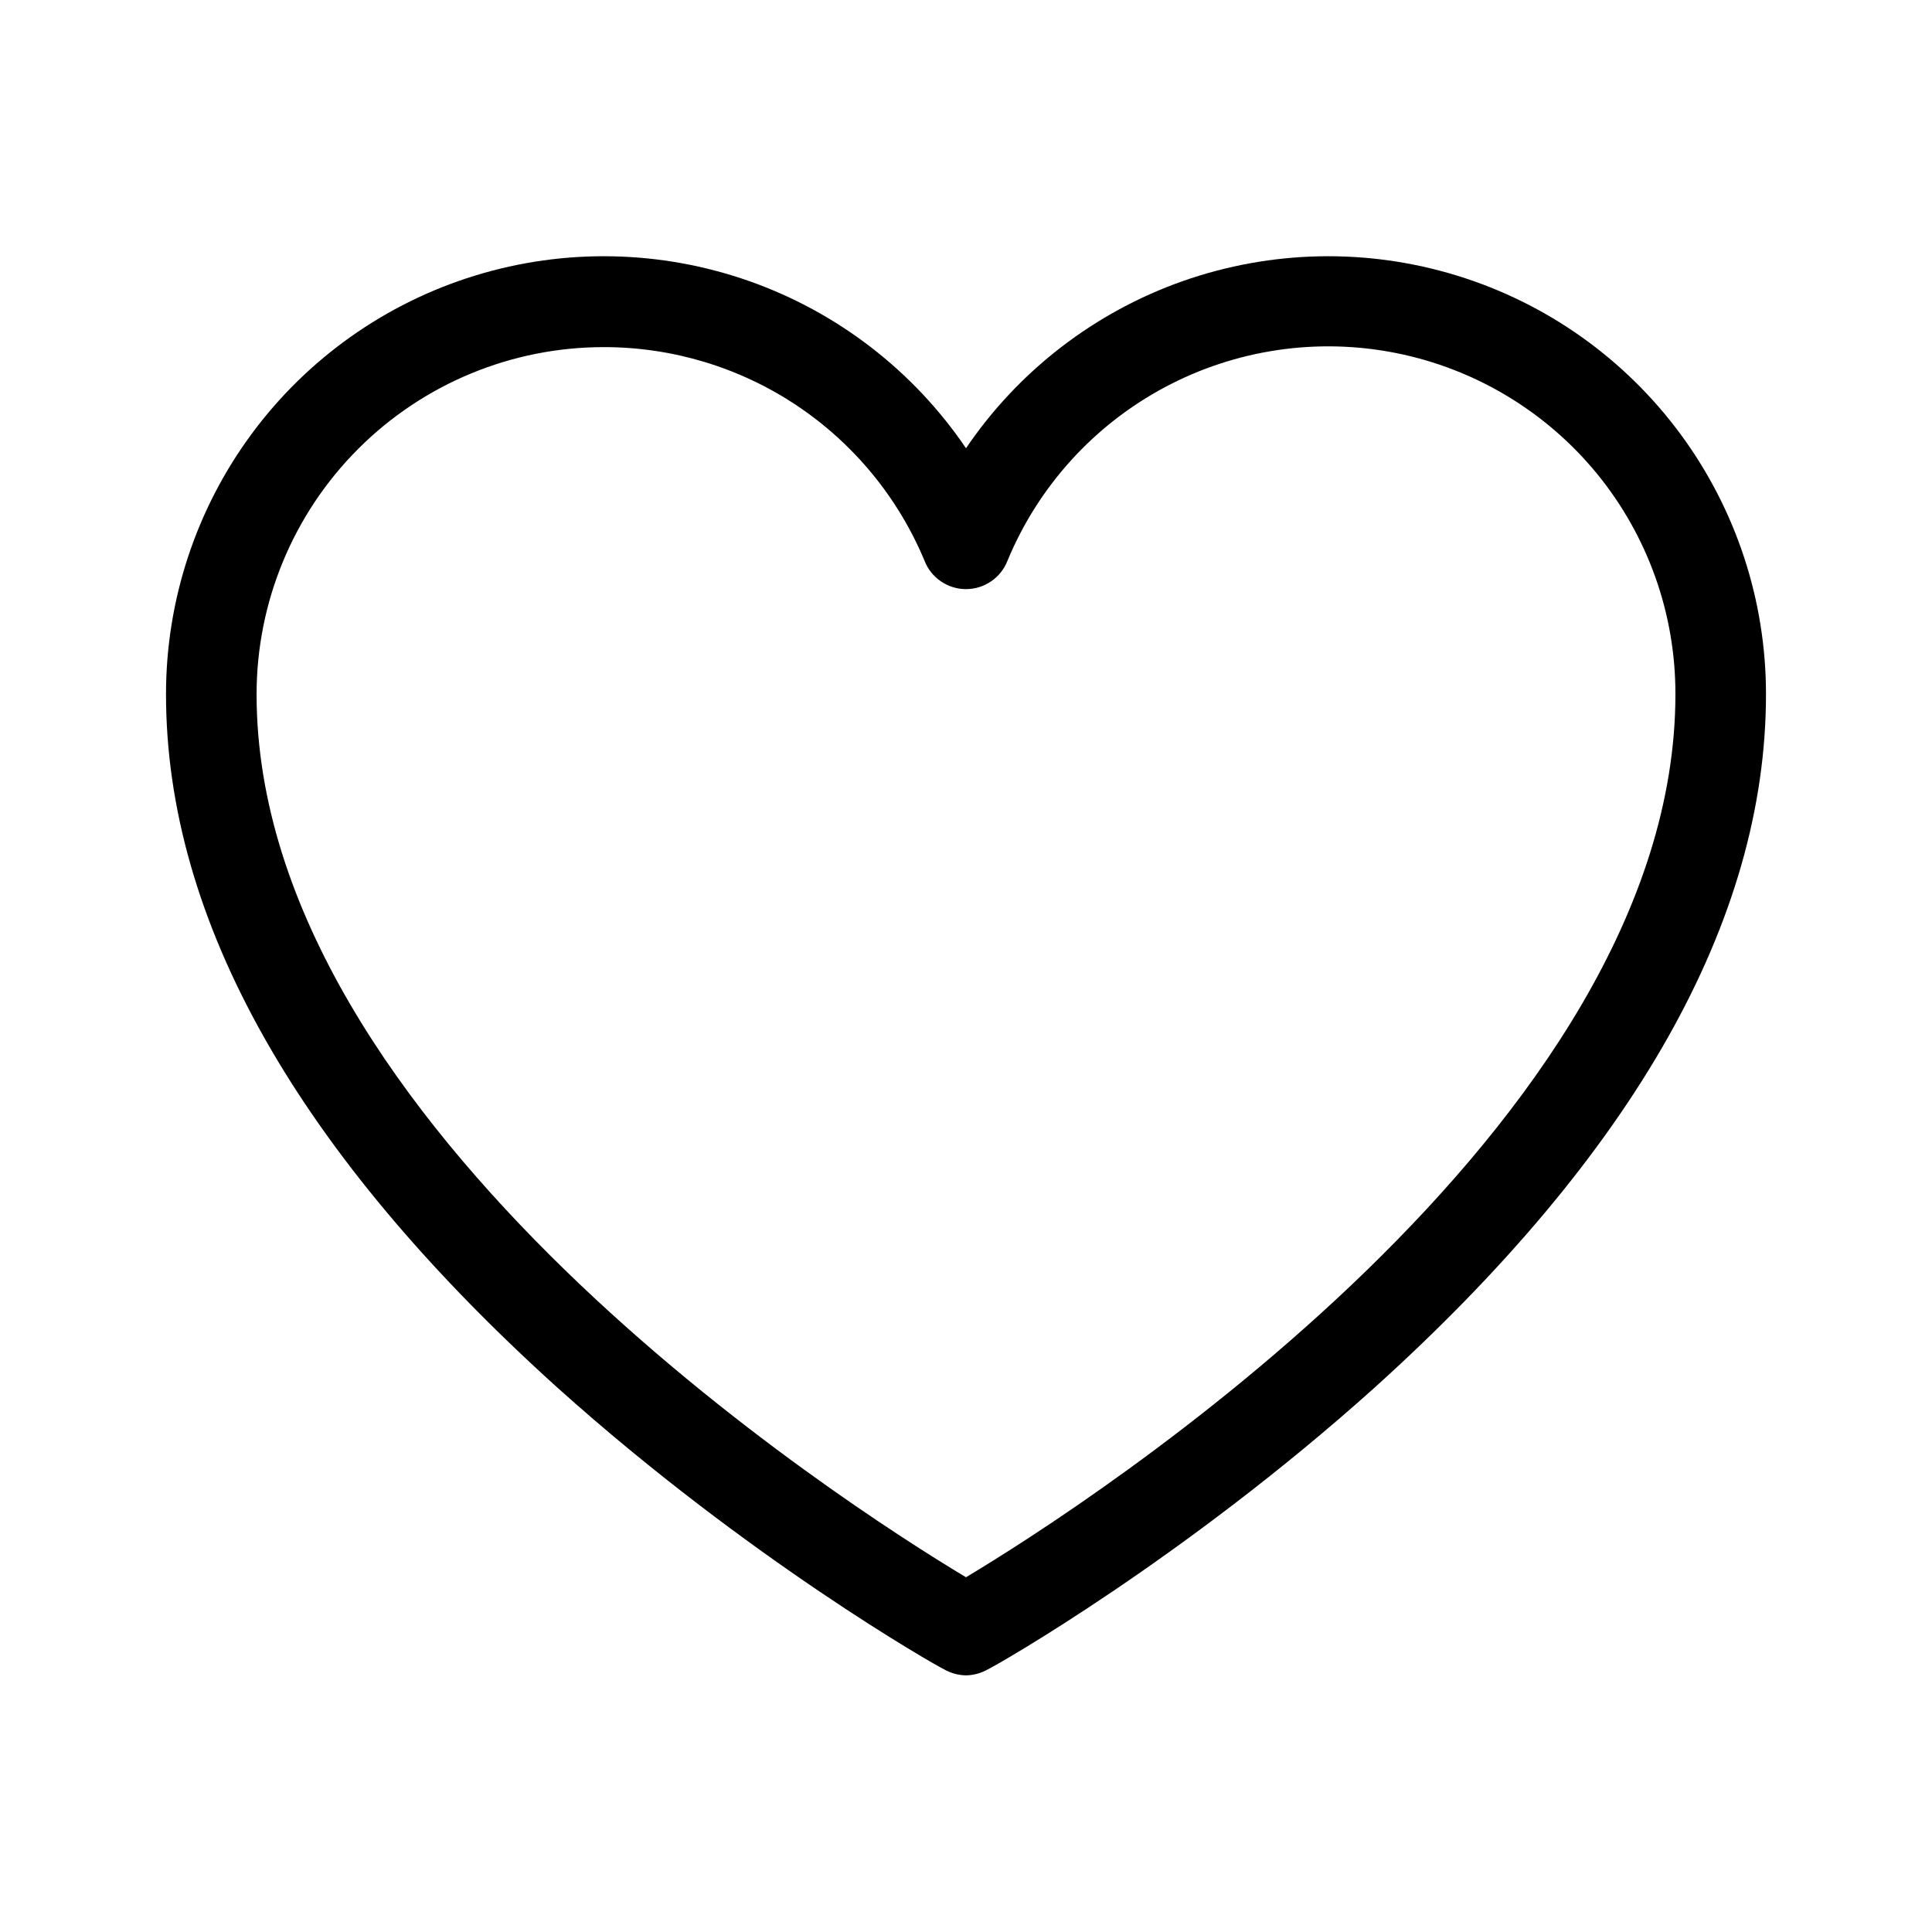 <svg width="42" height="42" viewBox="0 0 42 42" fill="none" xmlns="http://www.w3.org/2000/svg">
    <path d="M21 36.421C20.833 36.418 20.669 36.373 20.524 36.29C20.344 36.208 16.275 33.895 12.141 30.187C6.48 25.084 3.609 20.015 3.609 15.093C3.608 13.056 4.26 11.073 5.469 9.435C6.678 7.797 8.381 6.589 10.328 5.991C12.274 5.392 14.361 5.434 16.282 6.109C18.203 6.785 19.857 8.059 21 9.744C22.143 8.059 23.797 6.785 25.718 6.109C27.639 5.434 29.726 5.392 31.672 5.991C33.619 6.589 35.322 7.797 36.531 9.435C37.74 11.073 38.392 13.056 38.391 15.093C38.391 20.015 35.52 25.084 29.859 30.187C25.725 33.895 21.656 36.208 21.476 36.29C21.331 36.373 21.167 36.418 21 36.421ZM13.125 7.546C11.123 7.546 9.204 8.341 7.789 9.756C6.373 11.172 5.578 13.091 5.578 15.093C5.578 24.494 18.342 32.697 21 34.288C23.658 32.697 36.422 24.494 36.422 15.093C36.426 13.345 35.823 11.651 34.717 10.298C33.61 8.946 32.069 8.019 30.355 7.676C28.642 7.333 26.862 7.596 25.321 8.419C23.779 9.242 22.571 10.575 21.902 12.189C21.832 12.371 21.708 12.527 21.547 12.637C21.386 12.748 21.195 12.807 21 12.807C20.805 12.807 20.614 12.748 20.453 12.637C20.292 12.527 20.168 12.371 20.098 12.189C19.524 10.813 18.556 9.638 17.315 8.811C16.074 7.985 14.616 7.545 13.125 7.546Z" fill="black"/>
</svg>
